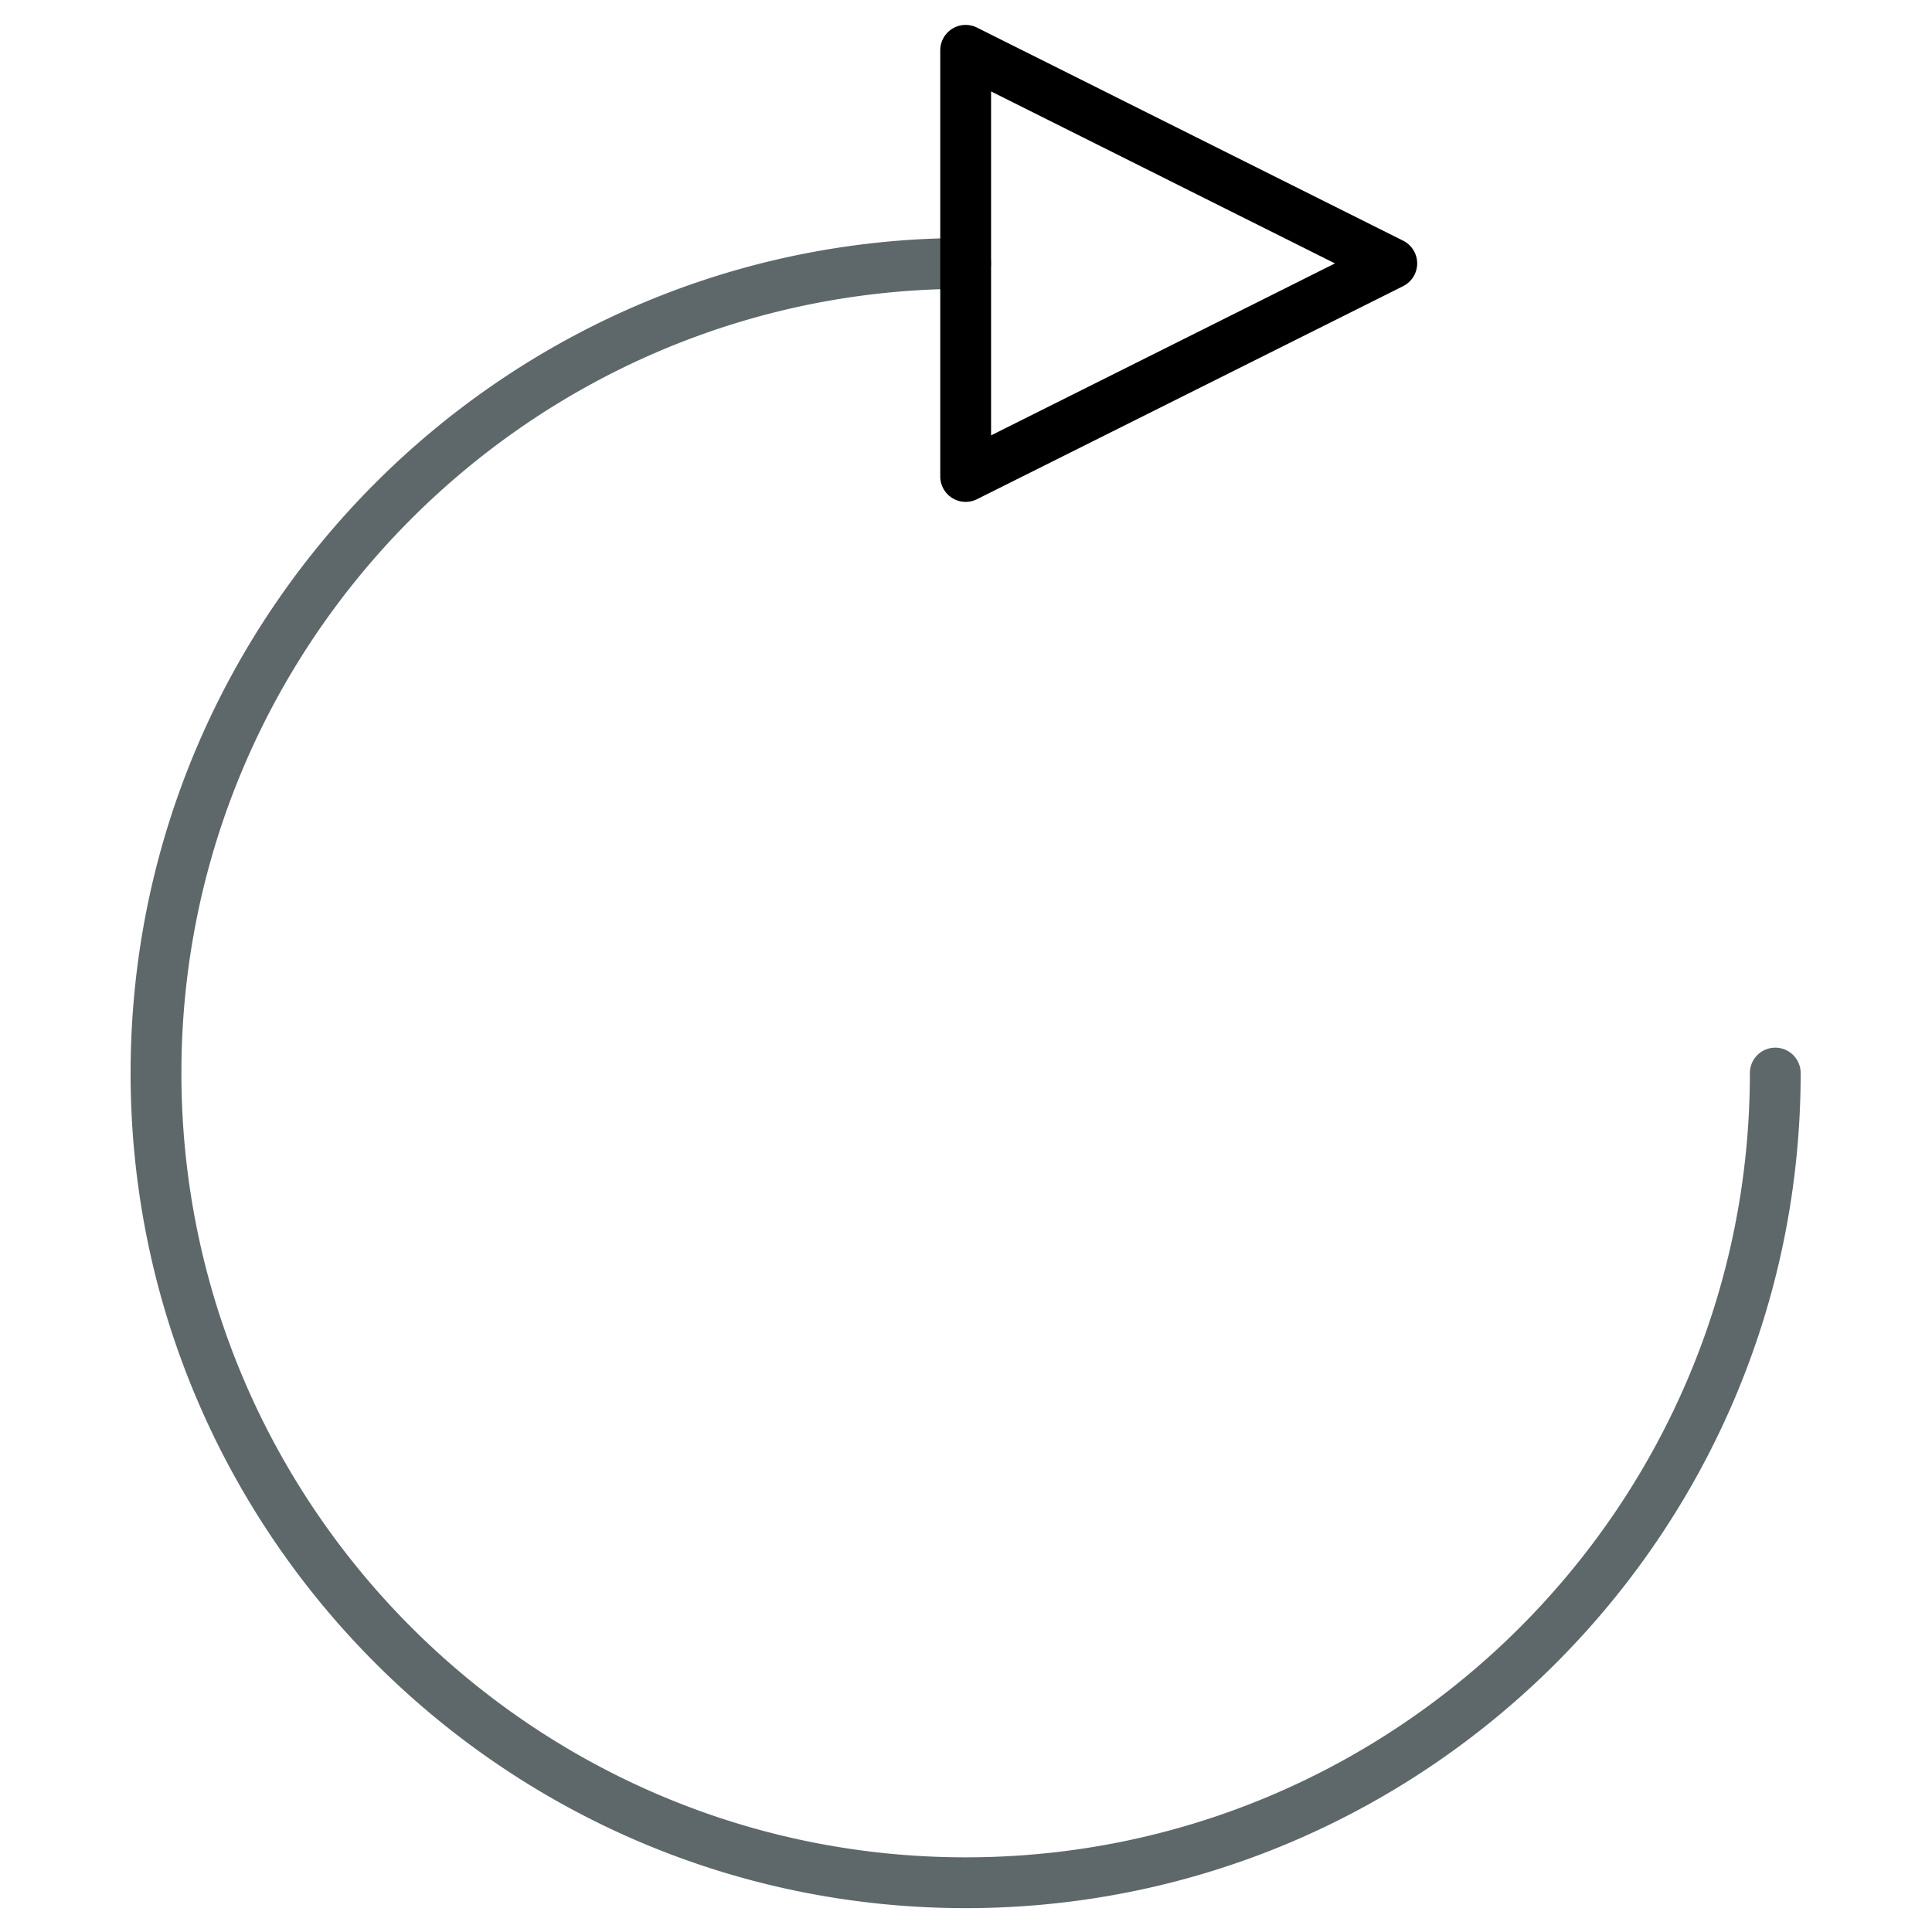 <?xml version="1.0" encoding="UTF-8"?> <svg xmlns="http://www.w3.org/2000/svg" viewBox="0 0 512 512"><path fill="#5E686B" d="M255.911 505.676c-122.023 0-221.302-99.276-221.302-221.301 0-122.023 99.278-221.301 221.302-221.301a6.726 6.726 0 0 1 6.73 6.731 6.728 6.728 0 0 1-6.73 6.732c-114.602 0-207.837 93.236-207.837 207.837 0 114.607 93.235 207.838 207.837 207.838 114.595 0 207.824-93.229 207.824-207.838a6.726 6.726 0 0 1 6.731-6.731 6.727 6.727 0 0 1 6.73 6.731c.002 122.024-99.261 221.302-221.285 221.302z"></path><path class="icon-accent" d="M255.911 133a6.734 6.734 0 0 1-6.732-6.732V13.337a6.727 6.727 0 0 1 3.195-5.726c1.979-1.236 4.458-1.328 6.547-.295l112.925 56.469a6.748 6.748 0 0 1 3.722 6.021 6.745 6.745 0 0 1-3.722 6.022L258.922 132.29a6.753 6.753 0 0 1-3.011.71zm6.732-108.771v91.146l91.141-45.57-91.141-45.576z"></path></svg> 